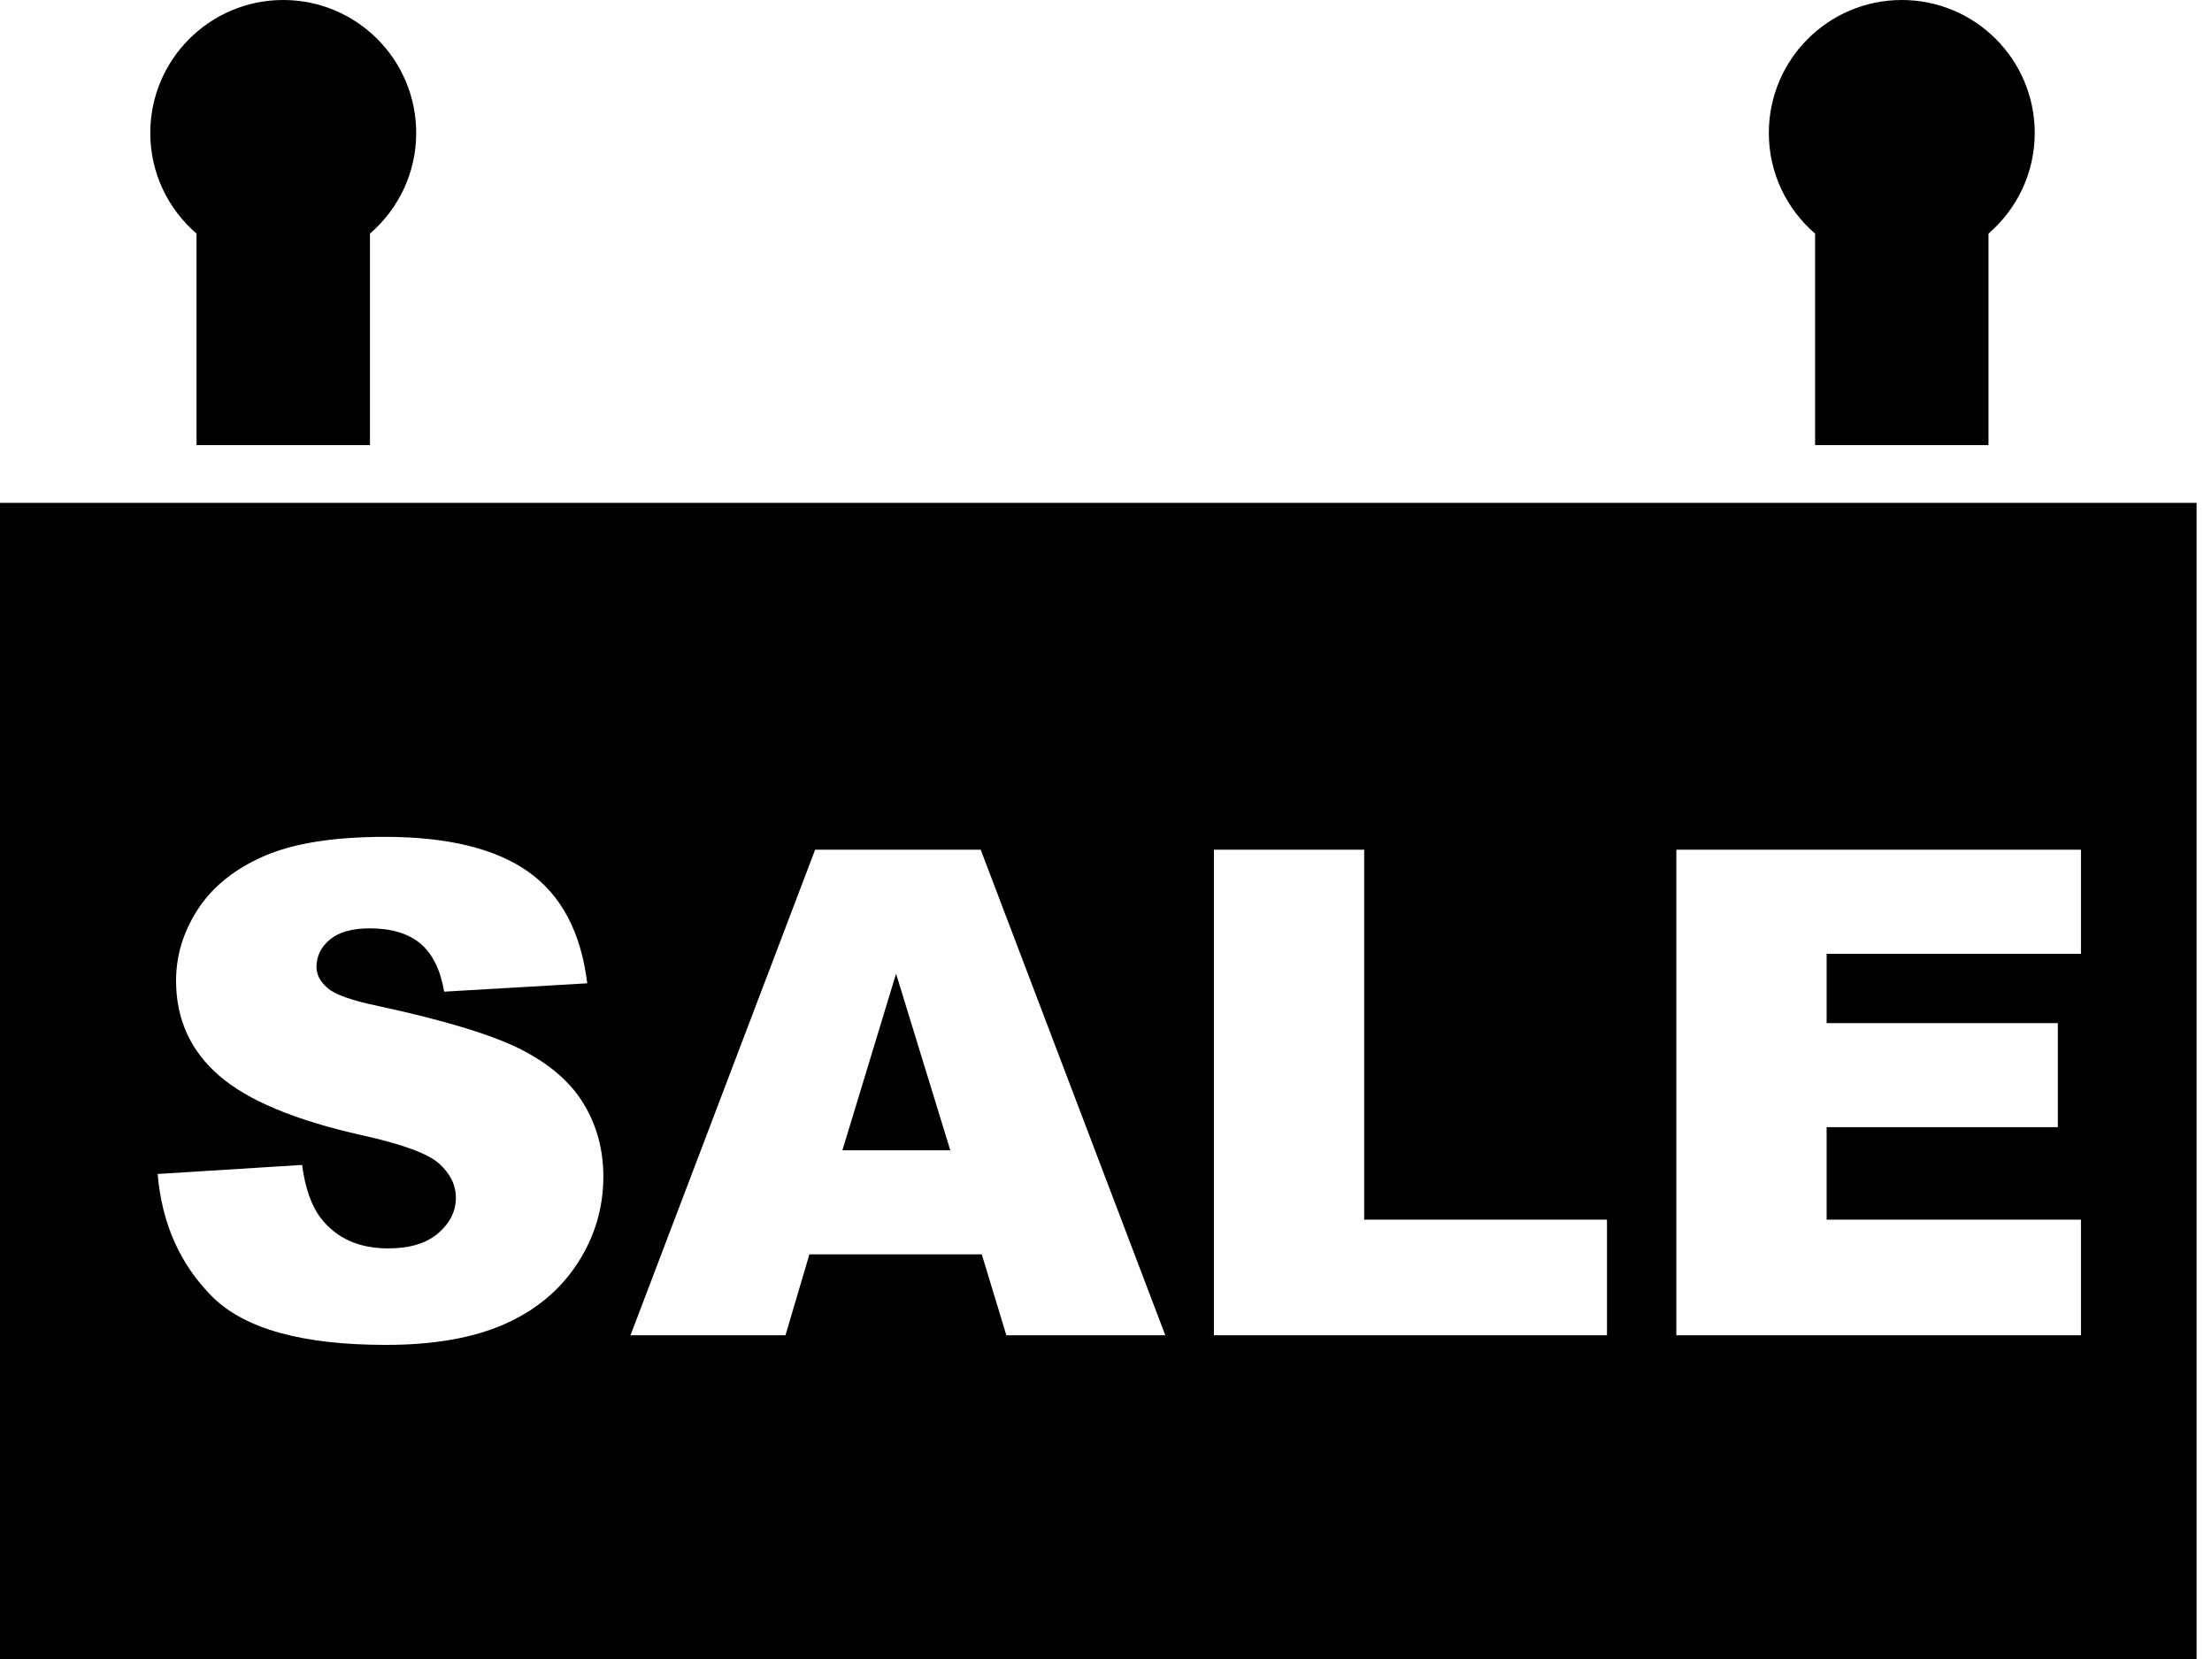 <svg width="64" height="48" viewBox="0 0 64 48" fill="none" xmlns="http://www.w3.org/2000/svg">
<path d="M10.704 12.878V6.759C11.522 6.053 12.042 5.012 12.042 3.847C12.042 1.722 10.32 0 8.195 0C6.071 0 4.348 1.722 4.348 3.847C4.348 5.012 4.868 6.053 5.686 6.759V12.878H10.704Z" fill="black"/>
<path d="M57.533 12.878V6.759C58.351 6.053 58.871 5.012 58.871 3.847C58.871 1.722 57.149 0 55.024 0C52.9 0 51.178 1.722 51.178 3.847C51.178 5.012 51.697 6.053 52.516 6.759V12.878H57.533Z" fill="black"/>
<path d="M24.373 33.282H27.495L25.926 28.172L24.373 33.282Z" fill="black"/>
<path d="M52.516 14.55H10.704H5.686H0V48H63.554V14.55H57.533H52.516ZM16.7 36.565C16.196 37.335 15.491 37.918 14.586 38.316C13.681 38.713 12.541 38.912 11.164 38.912C8.746 38.912 7.072 38.446 6.141 37.516C5.21 36.585 4.684 35.402 4.561 33.967L8.74 33.705C8.831 34.384 9.014 34.901 9.292 35.257C9.745 35.832 10.391 36.12 11.232 36.12C11.858 36.12 12.342 35.972 12.681 35.679C13.02 35.385 13.19 35.043 13.19 34.656C13.19 34.287 13.028 33.957 12.705 33.666C12.382 33.376 11.632 33.101 10.456 32.842C8.529 32.409 7.156 31.834 6.335 31.116C5.508 30.399 5.094 29.485 5.094 28.373C5.094 27.642 5.306 26.952 5.729 26.302C6.153 25.653 6.789 25.142 7.639 24.77C8.489 24.399 9.654 24.213 11.135 24.213C12.951 24.213 14.336 24.55 15.29 25.226C16.243 25.901 16.81 26.976 16.991 28.45L12.851 28.692C12.741 28.052 12.51 27.587 12.158 27.296C11.805 27.005 11.319 26.86 10.699 26.86C10.188 26.86 9.803 26.968 9.545 27.185C9.286 27.401 9.157 27.665 9.157 27.975C9.157 28.201 9.264 28.405 9.477 28.586C9.684 28.773 10.175 28.948 10.951 29.109C12.871 29.523 14.246 29.942 15.077 30.365C15.907 30.788 16.512 31.314 16.89 31.941C17.268 32.568 17.457 33.269 17.457 34.045C17.456 34.956 17.204 35.797 16.7 36.565ZM29.117 38.634L28.406 36.292H23.419L22.726 38.634H18.242L23.584 24.585H28.375L33.716 38.634H29.117ZM46.495 38.634H35.122V24.585H39.47V35.289H46.495L46.495 38.634ZM60.209 24.585V27.596H52.85V29.602H59.54V32.613H52.85V35.289H60.209V38.634H48.502V24.585H60.209Z" fill="black"/>
</svg>
